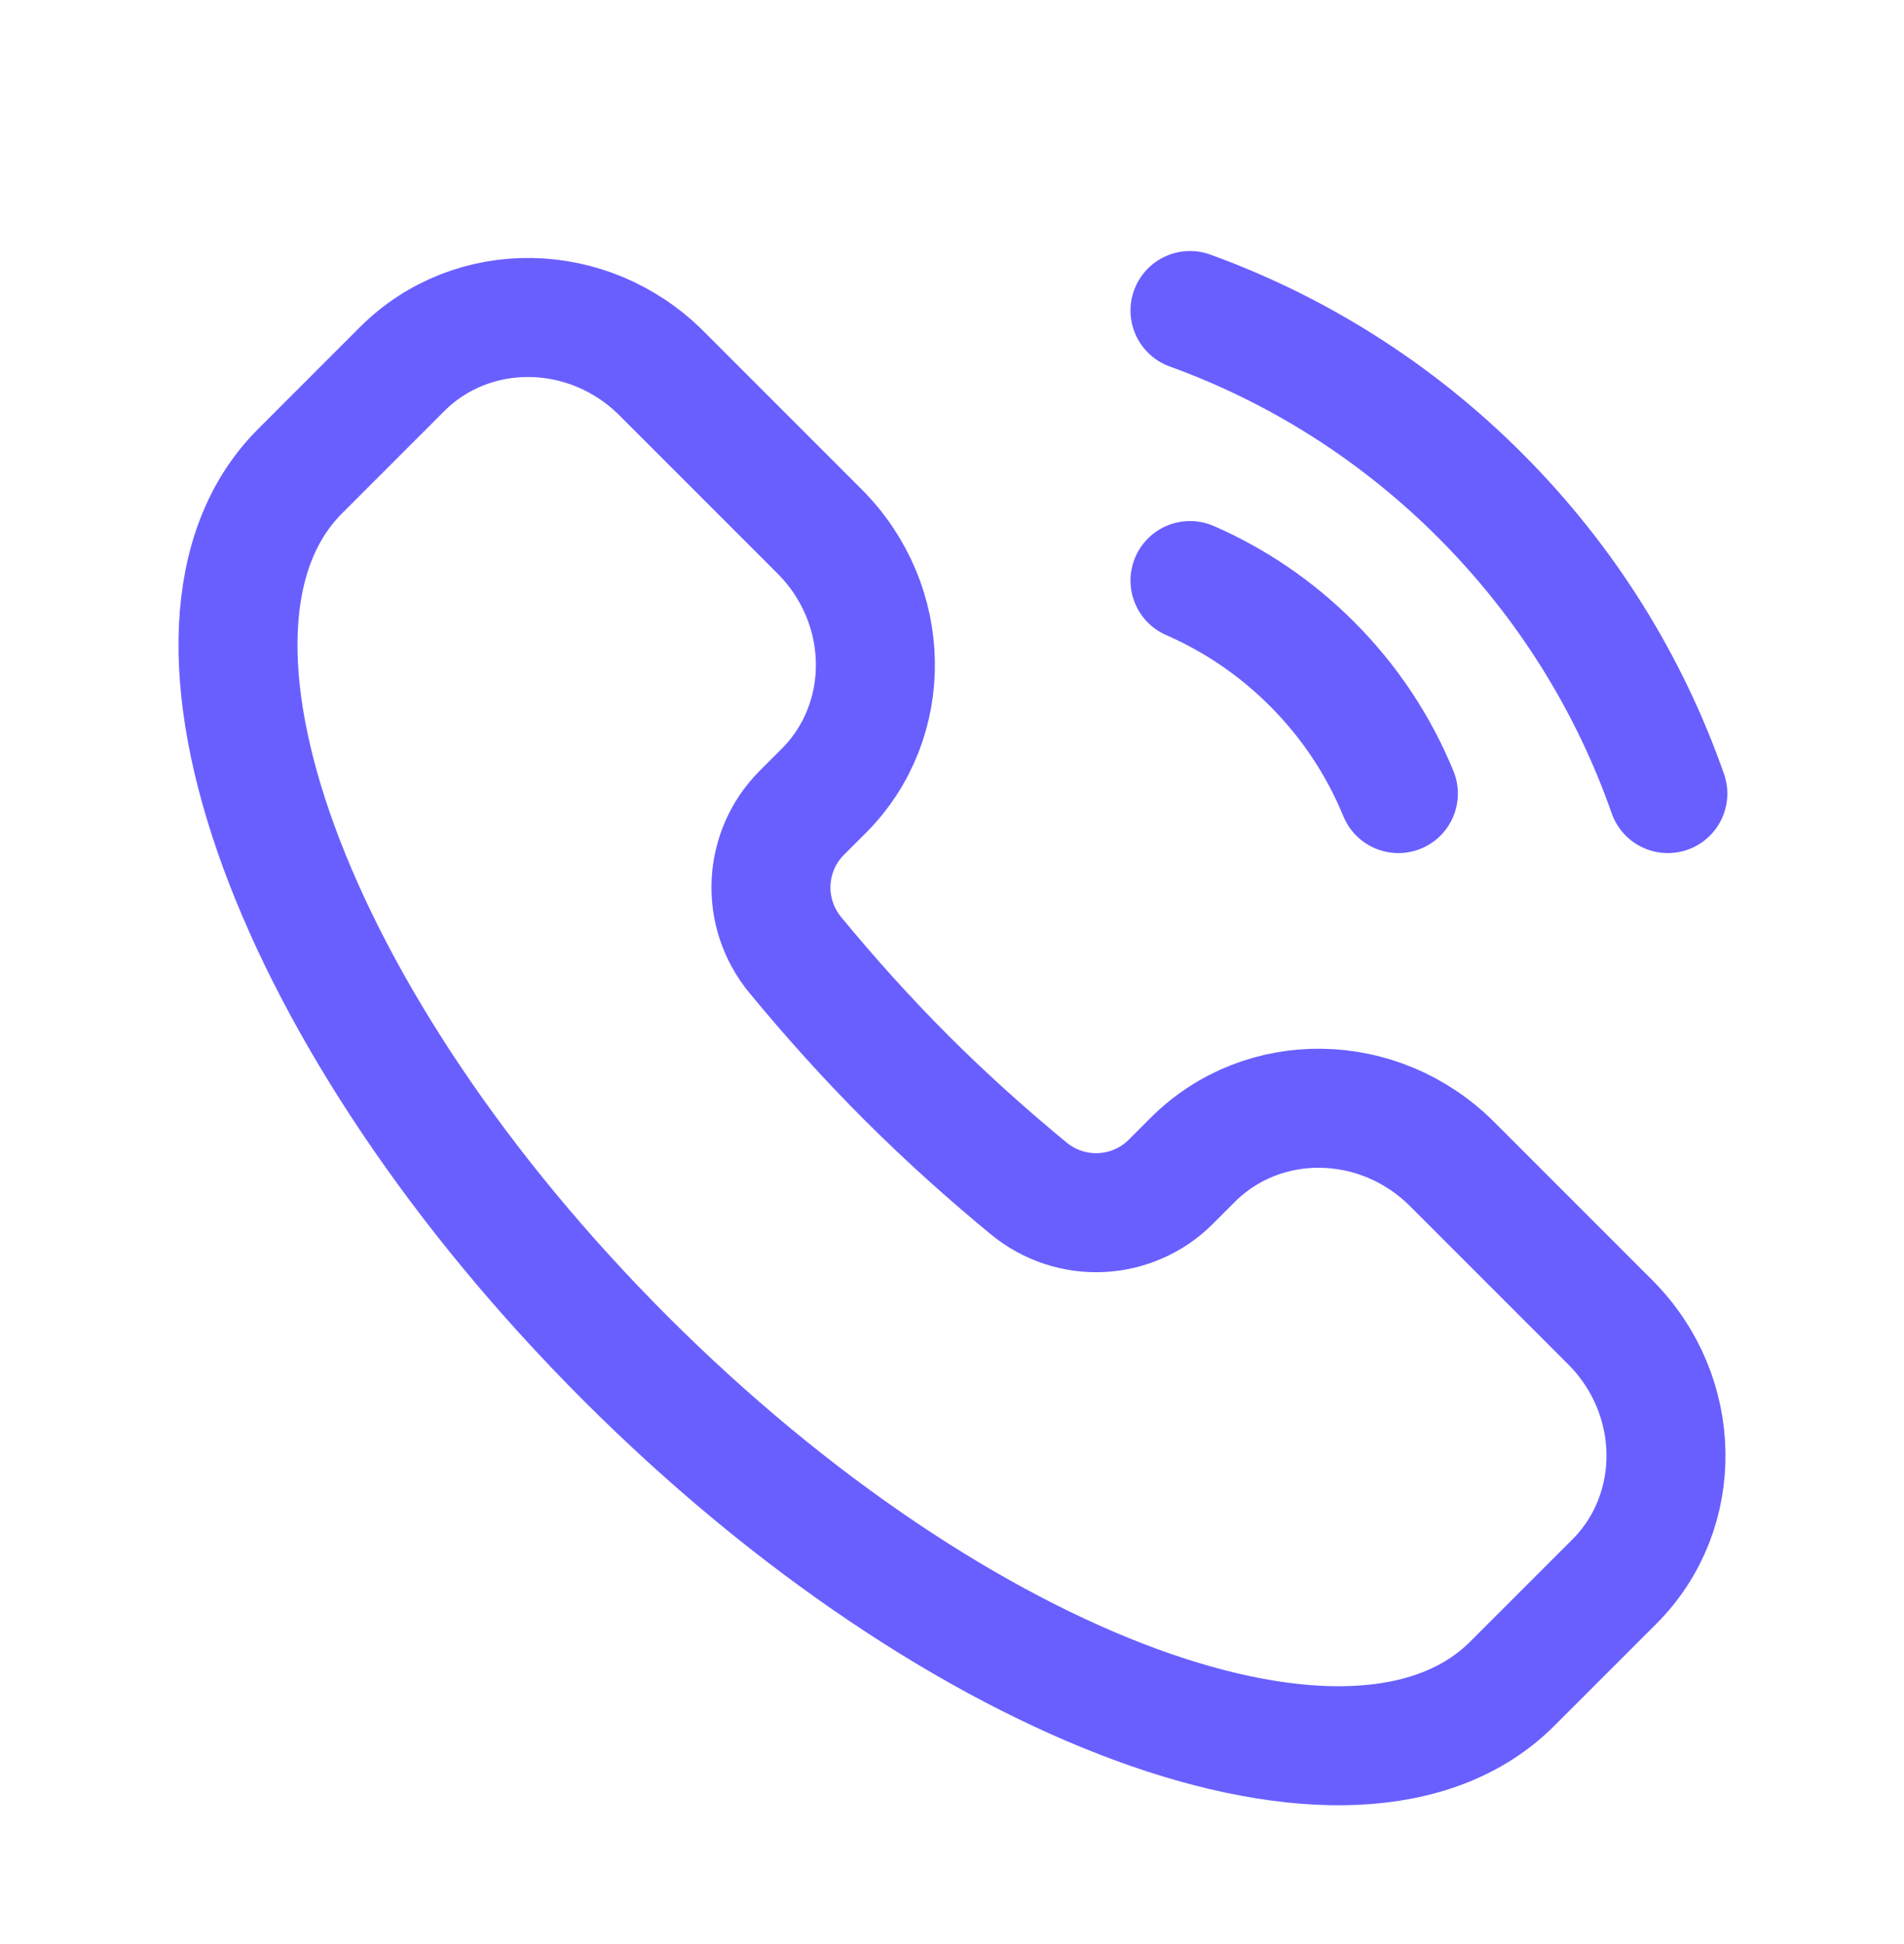 <svg width="48" height="49" viewBox="0 0 48 49" fill="none" xmlns="http://www.w3.org/2000/svg">
<path d="M38.124 42.438C34.215 46.347 24.206 42.675 15.767 34.235C7.327 25.796 3.655 15.787 7.563 11.878L10.137 9.304C11.914 7.528 14.841 7.575 16.676 9.409L20.662 13.395C22.496 15.23 22.543 18.157 20.767 19.934L20.214 20.487C19.255 21.446 19.161 22.994 20.052 24.074C20.912 25.116 21.839 26.153 22.844 27.158C23.849 28.163 24.886 29.09 25.928 29.95C27.008 30.841 28.556 30.747 29.515 29.788L30.068 29.235C31.845 27.459 34.772 27.506 36.607 29.34L40.593 33.326C42.427 35.161 42.474 38.088 40.698 39.865L38.124 42.438Z" stroke="#695FFF" stroke-width="3"/>
<path d="M35.253 20.002C34.765 18.811 34.038 17.696 33.071 16.73C32.159 15.818 31.115 15.119 30 14.633" stroke="#695FFF" stroke-width="3" stroke-linecap="round"/>
<path d="M30 7.827C32.669 8.794 35.174 10.347 37.314 12.487C39.507 14.681 41.085 17.258 42.046 20.002" stroke="#695FFF" stroke-width="3" stroke-linecap="round"/>
</svg>
